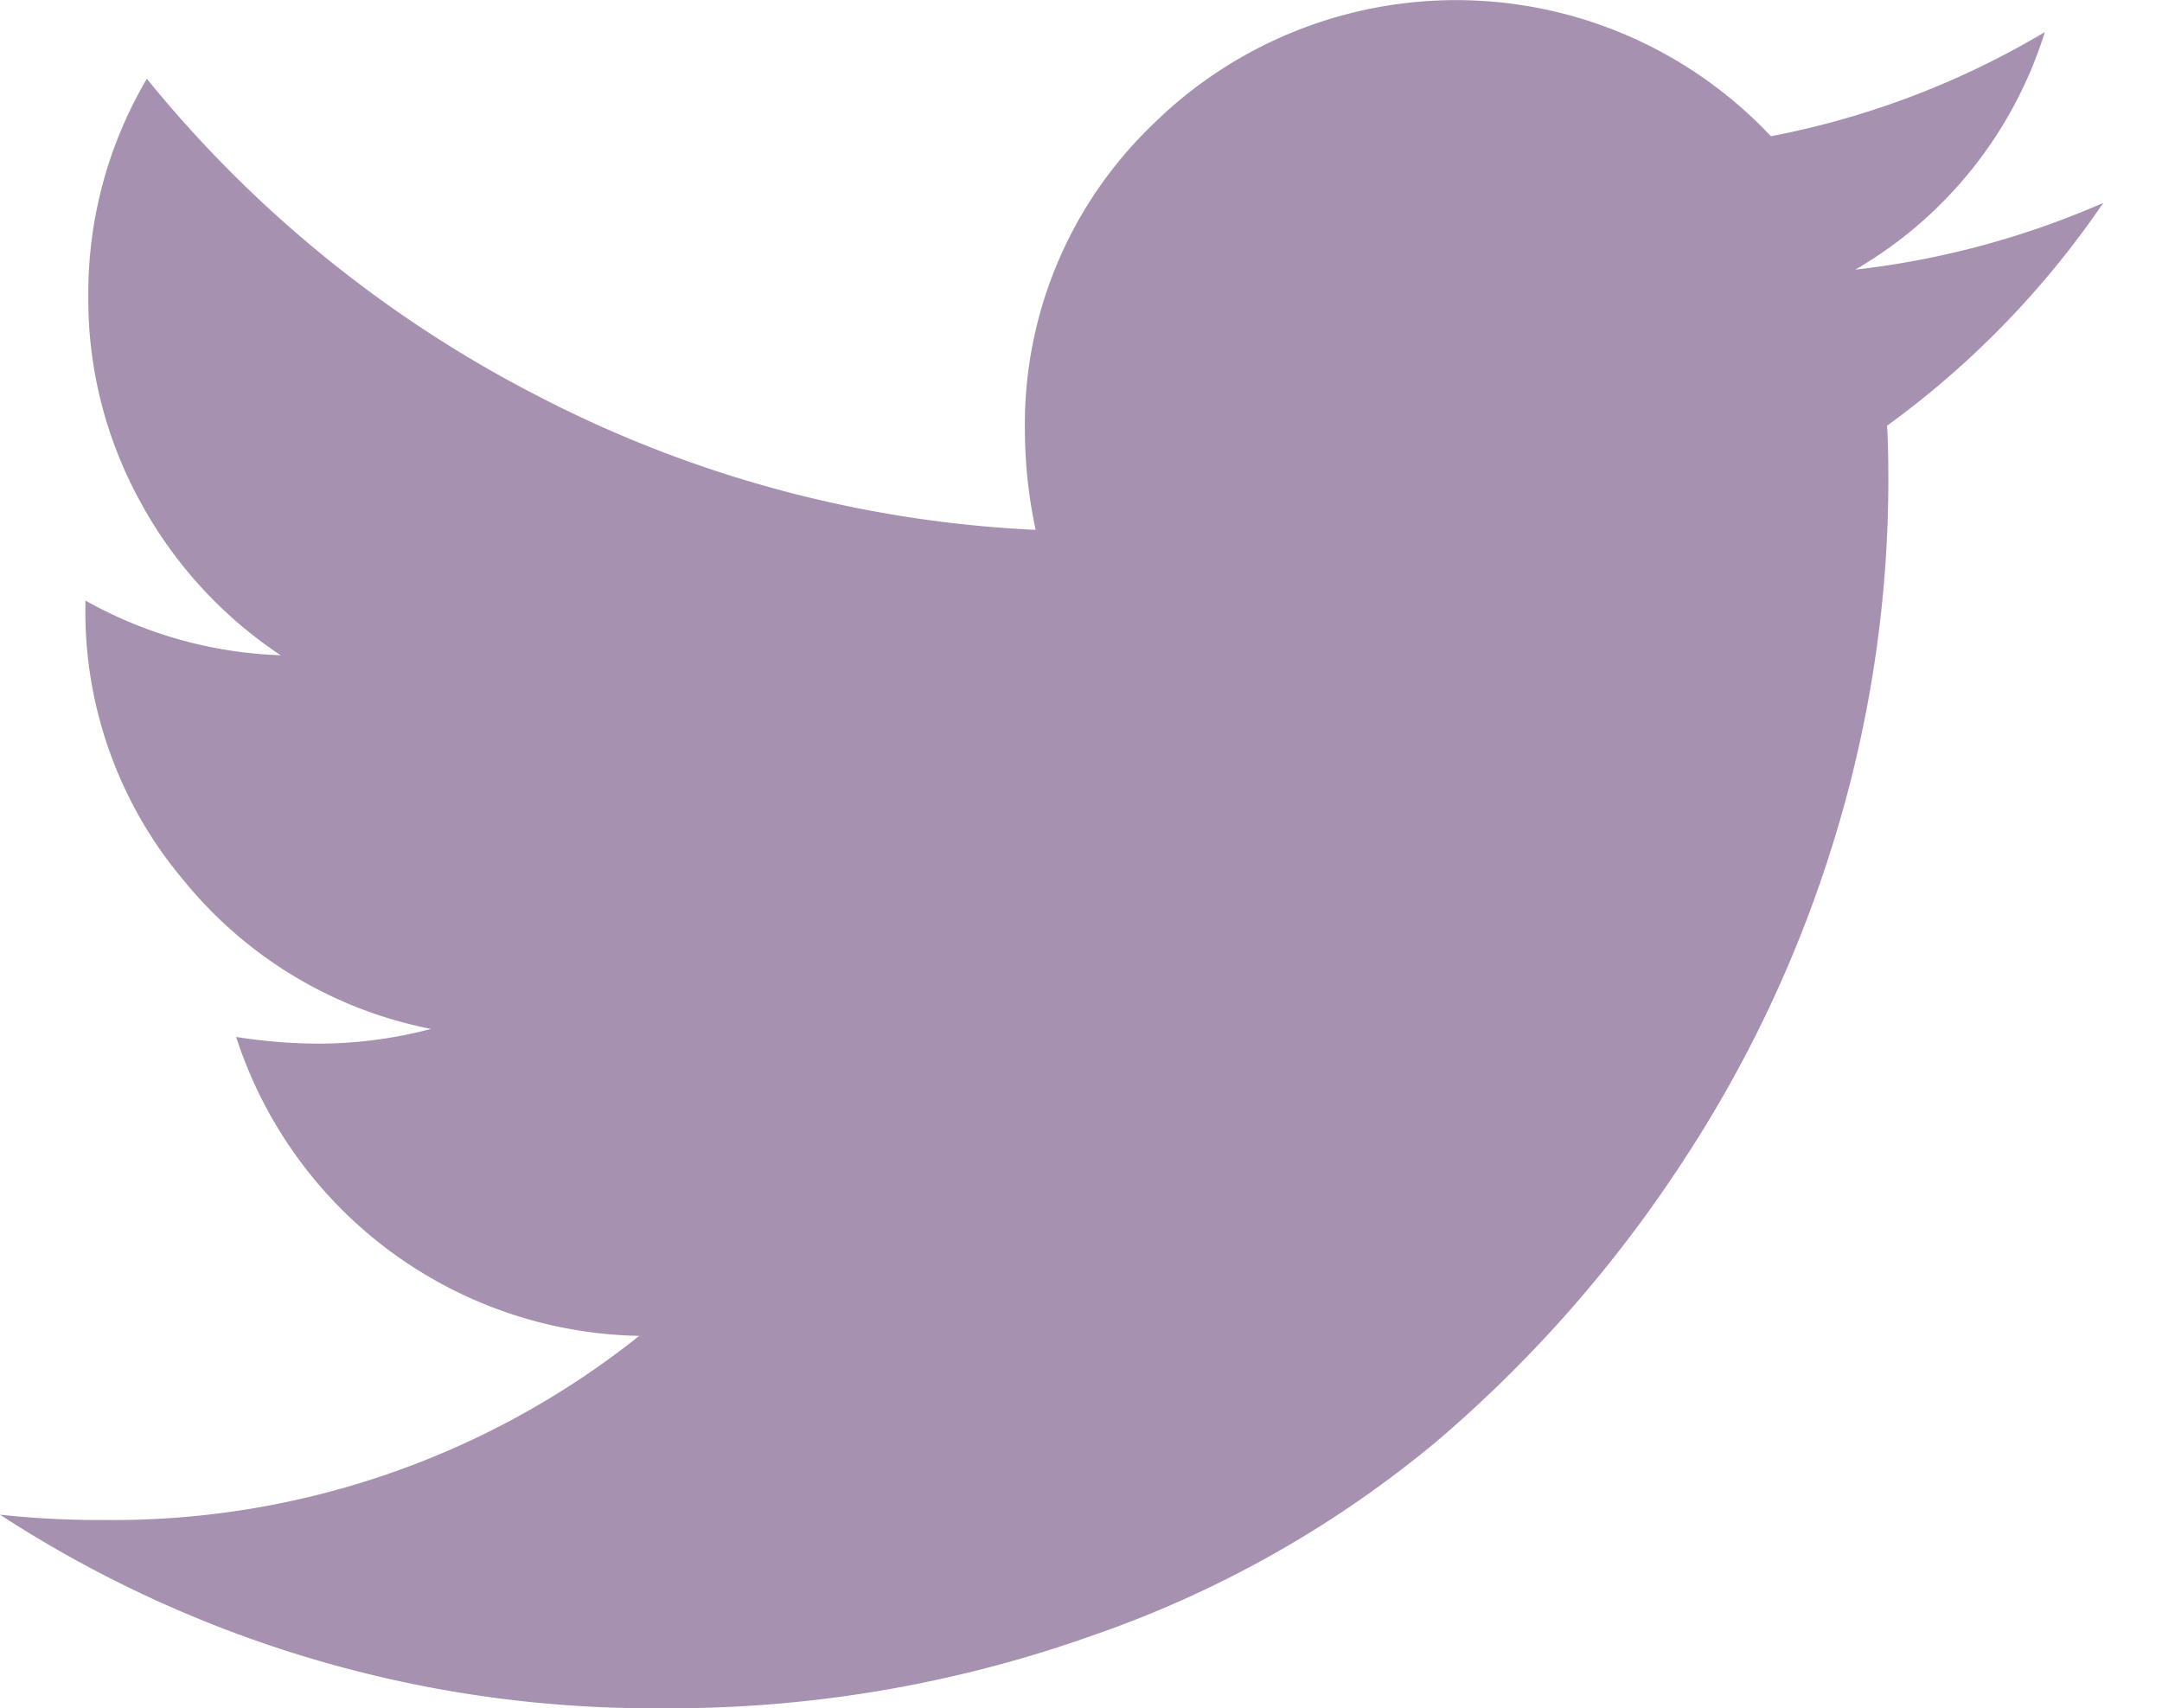 <svg xmlns="http://www.w3.org/2000/svg" width="21.569" height="17.042" viewBox="0 0 21.569 17.042" fill="#A691B0"><path d="M20.983,2.024a9.011,9.011,0,0,1-2.157,2.223q.013.186.013.559a12.217,12.217,0,0,1-.506,3.455A12.486,12.486,0,0,1,16.8,11.57a13.006,13.006,0,0,1-2.456,2.8A10.937,10.937,0,0,1,10.9,16.316a12.571,12.571,0,0,1-4.3.726A11.942,11.942,0,0,1,0,15.111a9.2,9.2,0,0,0,1.038.053,8.419,8.419,0,0,0,5.339-1.837,4.309,4.309,0,0,1-4.021-2.982,5.448,5.448,0,0,0,.812.067A4.449,4.449,0,0,0,4.3,10.265a4.231,4.231,0,0,1-2.47-1.485A4.155,4.155,0,0,1,.852,6.045V5.991A4.266,4.266,0,0,0,2.8,6.537,4.3,4.3,0,0,1,1.4,5.006a4.19,4.19,0,0,1-.519-2.05A4.213,4.213,0,0,1,1.465.786,12.191,12.191,0,0,0,5.386,3.961a11.983,11.983,0,0,0,4.946,1.325,4.777,4.777,0,0,1-.107-.985,4.144,4.144,0,0,1,1.258-3.042,4.311,4.311,0,0,1,6.184.1A8.432,8.432,0,0,0,20.4.32a4.175,4.175,0,0,1-1.891,2.37A8.569,8.569,0,0,0,20.983,2.024Zm.586,15.018"/></svg>